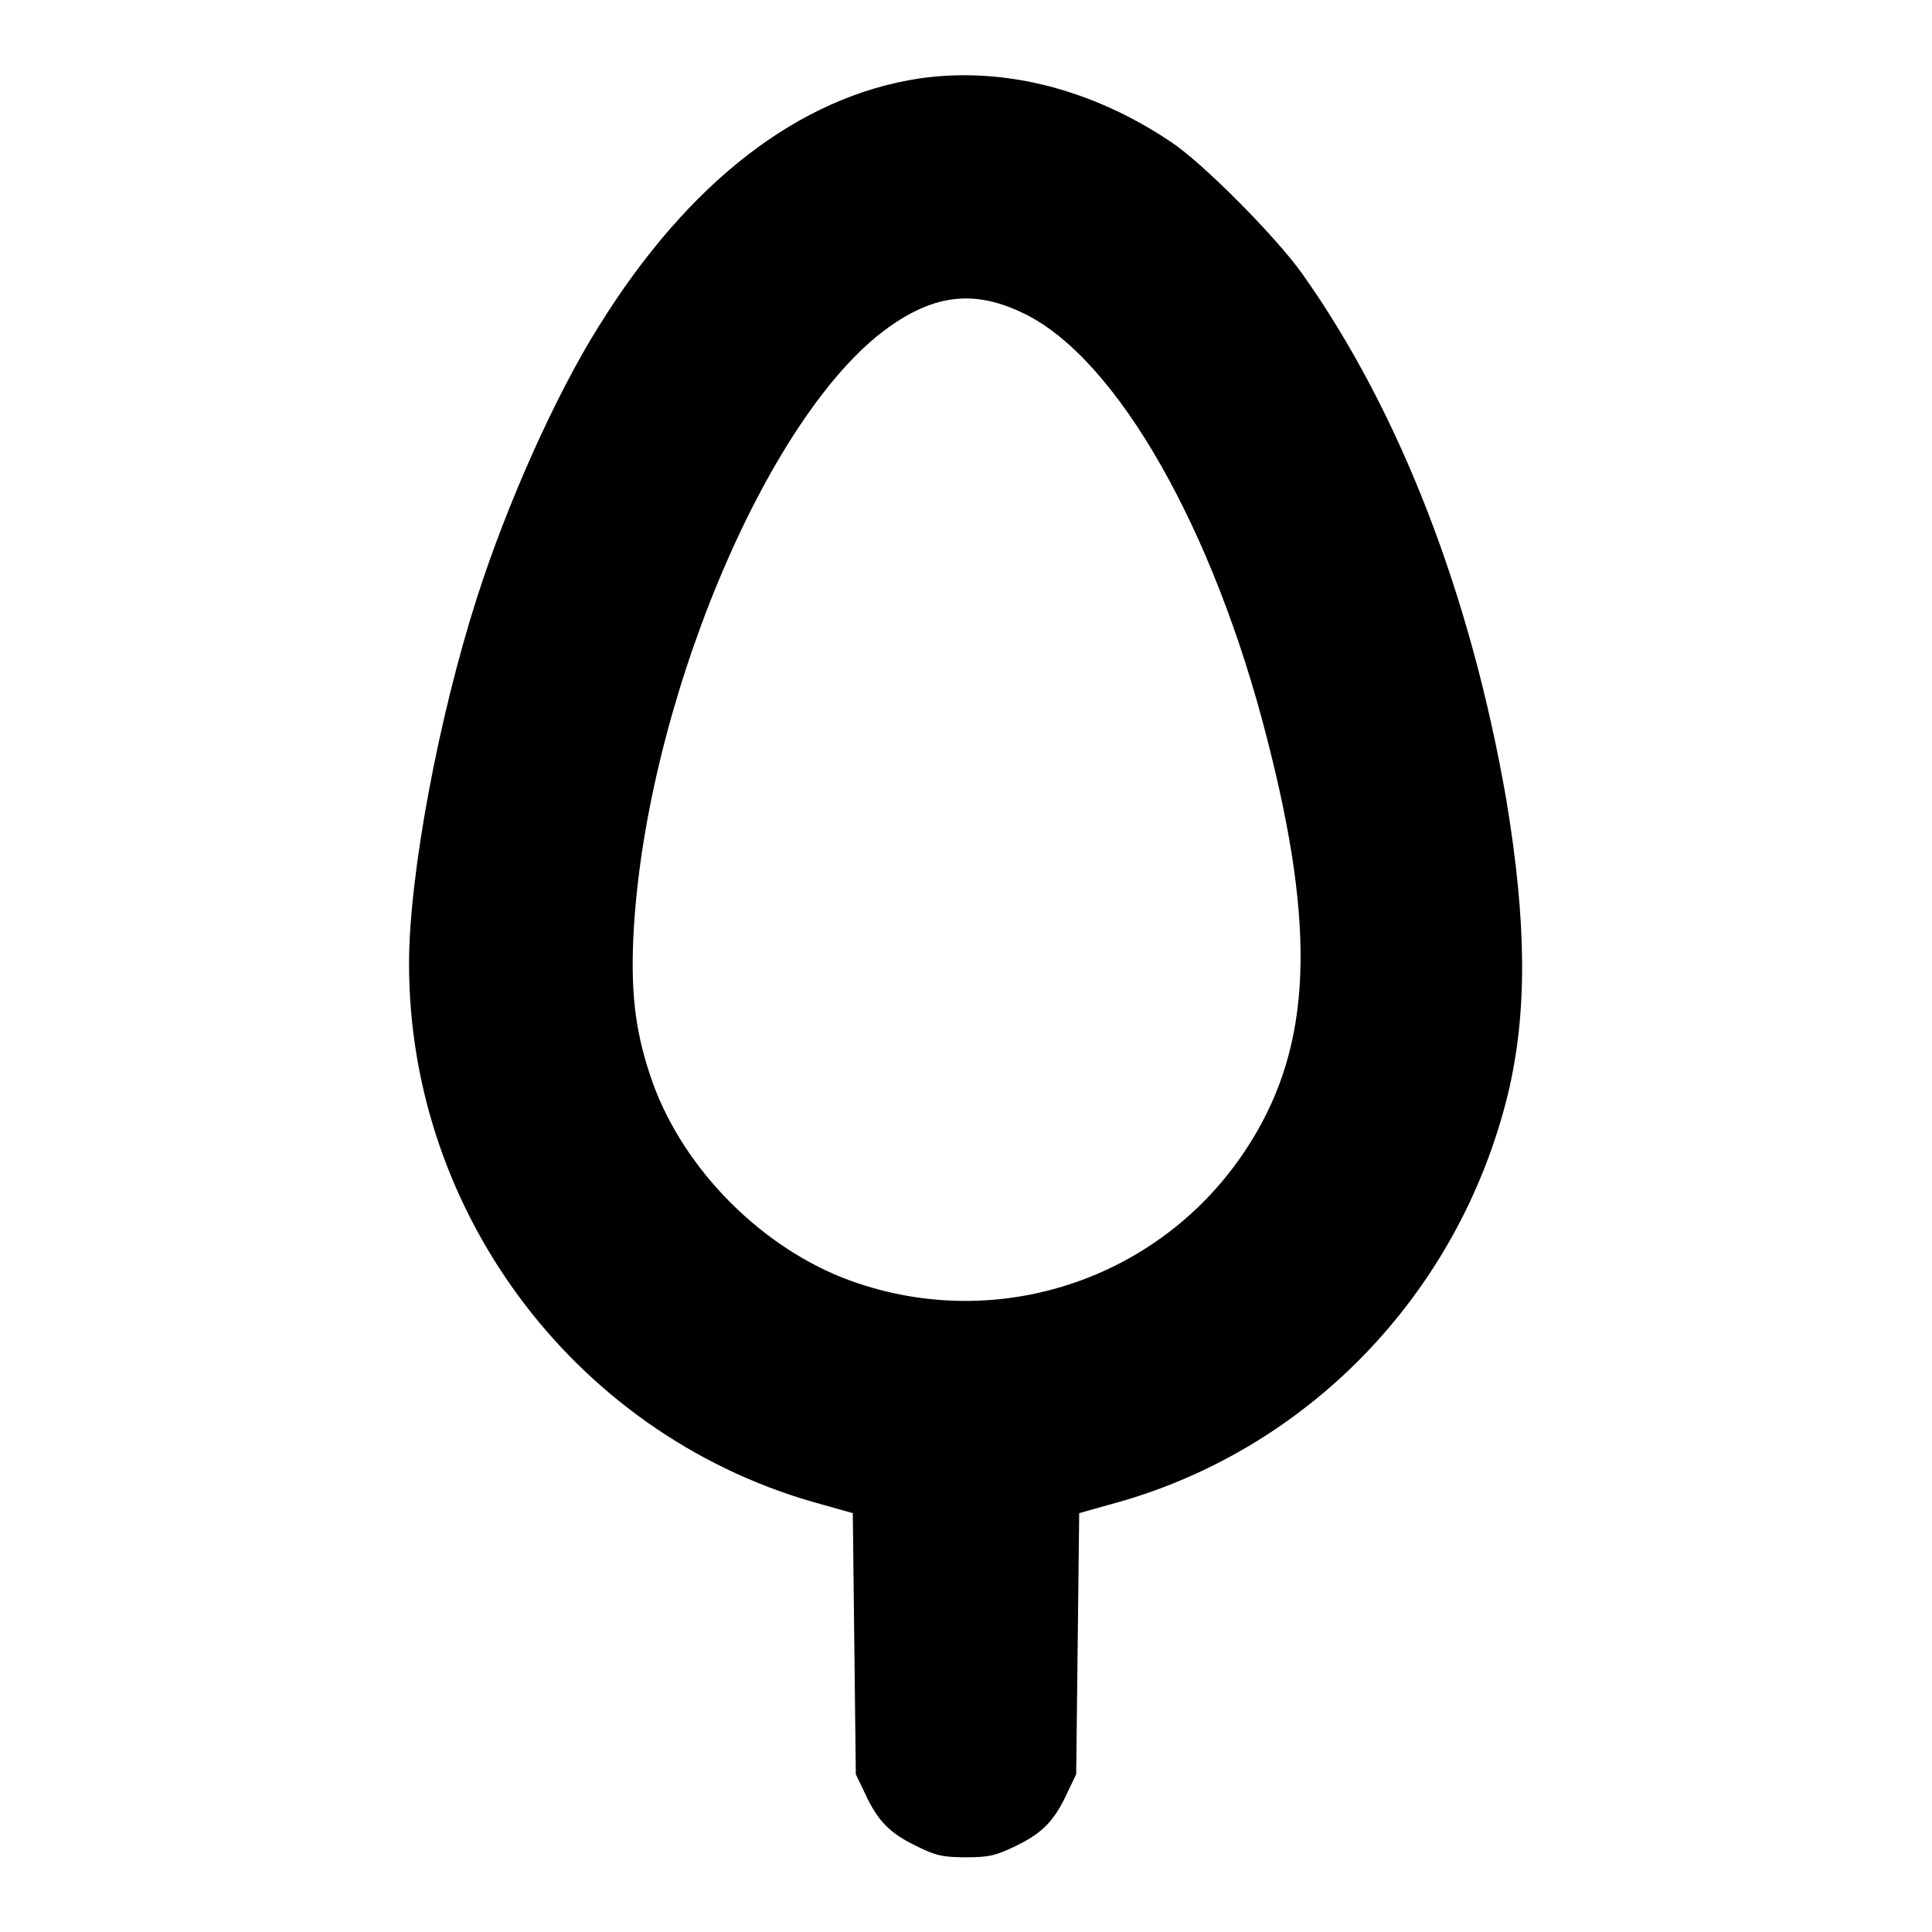 <?xml version="1.0" encoding="utf-8"?>
<!-- Svg Vector Icons : http://www.onlinewebfonts.com/icon -->
<!DOCTYPE svg PUBLIC "-//W3C//DTD SVG 1.1//EN" "http://www.w3.org/Graphics/SVG/1.1/DTD/svg11.dtd">
<svg version="1.1" xmlns="http://www.w3.org/2000/svg" xmlns:xlink="http://www.w3.org/1999/xlink" x="0px" y="0px" viewBox="0 0 256 256" enable-background="new 0 0 256 256" xml:space="preserve">
<g><g><g><path fill="#000000" d="M121.8,10.4c-15.9,2.4-30.6,13.7-42.5,32.9c-5.7,9.1-12.1,23.4-16.1,35.9c-5.1,15.9-9,36.8-9,48.5c0,33.5,22.7,63.1,54.9,71.7l3.9,1.1l0.2,17.3l0.2,17.3l1.2,2.5c1.7,3.7,3.3,5.3,6.8,7c2.6,1.3,3.6,1.5,6.6,1.5s3.9-0.2,6.6-1.5c3.5-1.7,5.1-3.3,6.8-7l1.2-2.5l0.2-17.3l0.2-17.3l3.9-1.1c26.1-6.9,46.4-27.8,52.9-54.4c2.6-10.8,2.5-22.7-0.2-39c-4.7-27.1-14.1-51.5-27.1-69.8c-3.5-4.9-13.3-14.8-17.5-17.5C144.5,11.7,132.8,8.8,121.8,10.4z M135.8,41.6c12.2,6,25,28.4,32.1,56.3c6.5,25.2,5.9,40.4-2.1,53.3c-11.1,18-33.2,25.7-53.1,18.5c-11.6-4.2-22-14.6-26.2-26.2c-2.2-6.2-2.9-11.3-2.6-18.8c1.3-30.5,17.6-69.7,33.8-81.3C124,38.9,129.3,38.4,135.8,41.6z"/></g></g></g>
</svg>